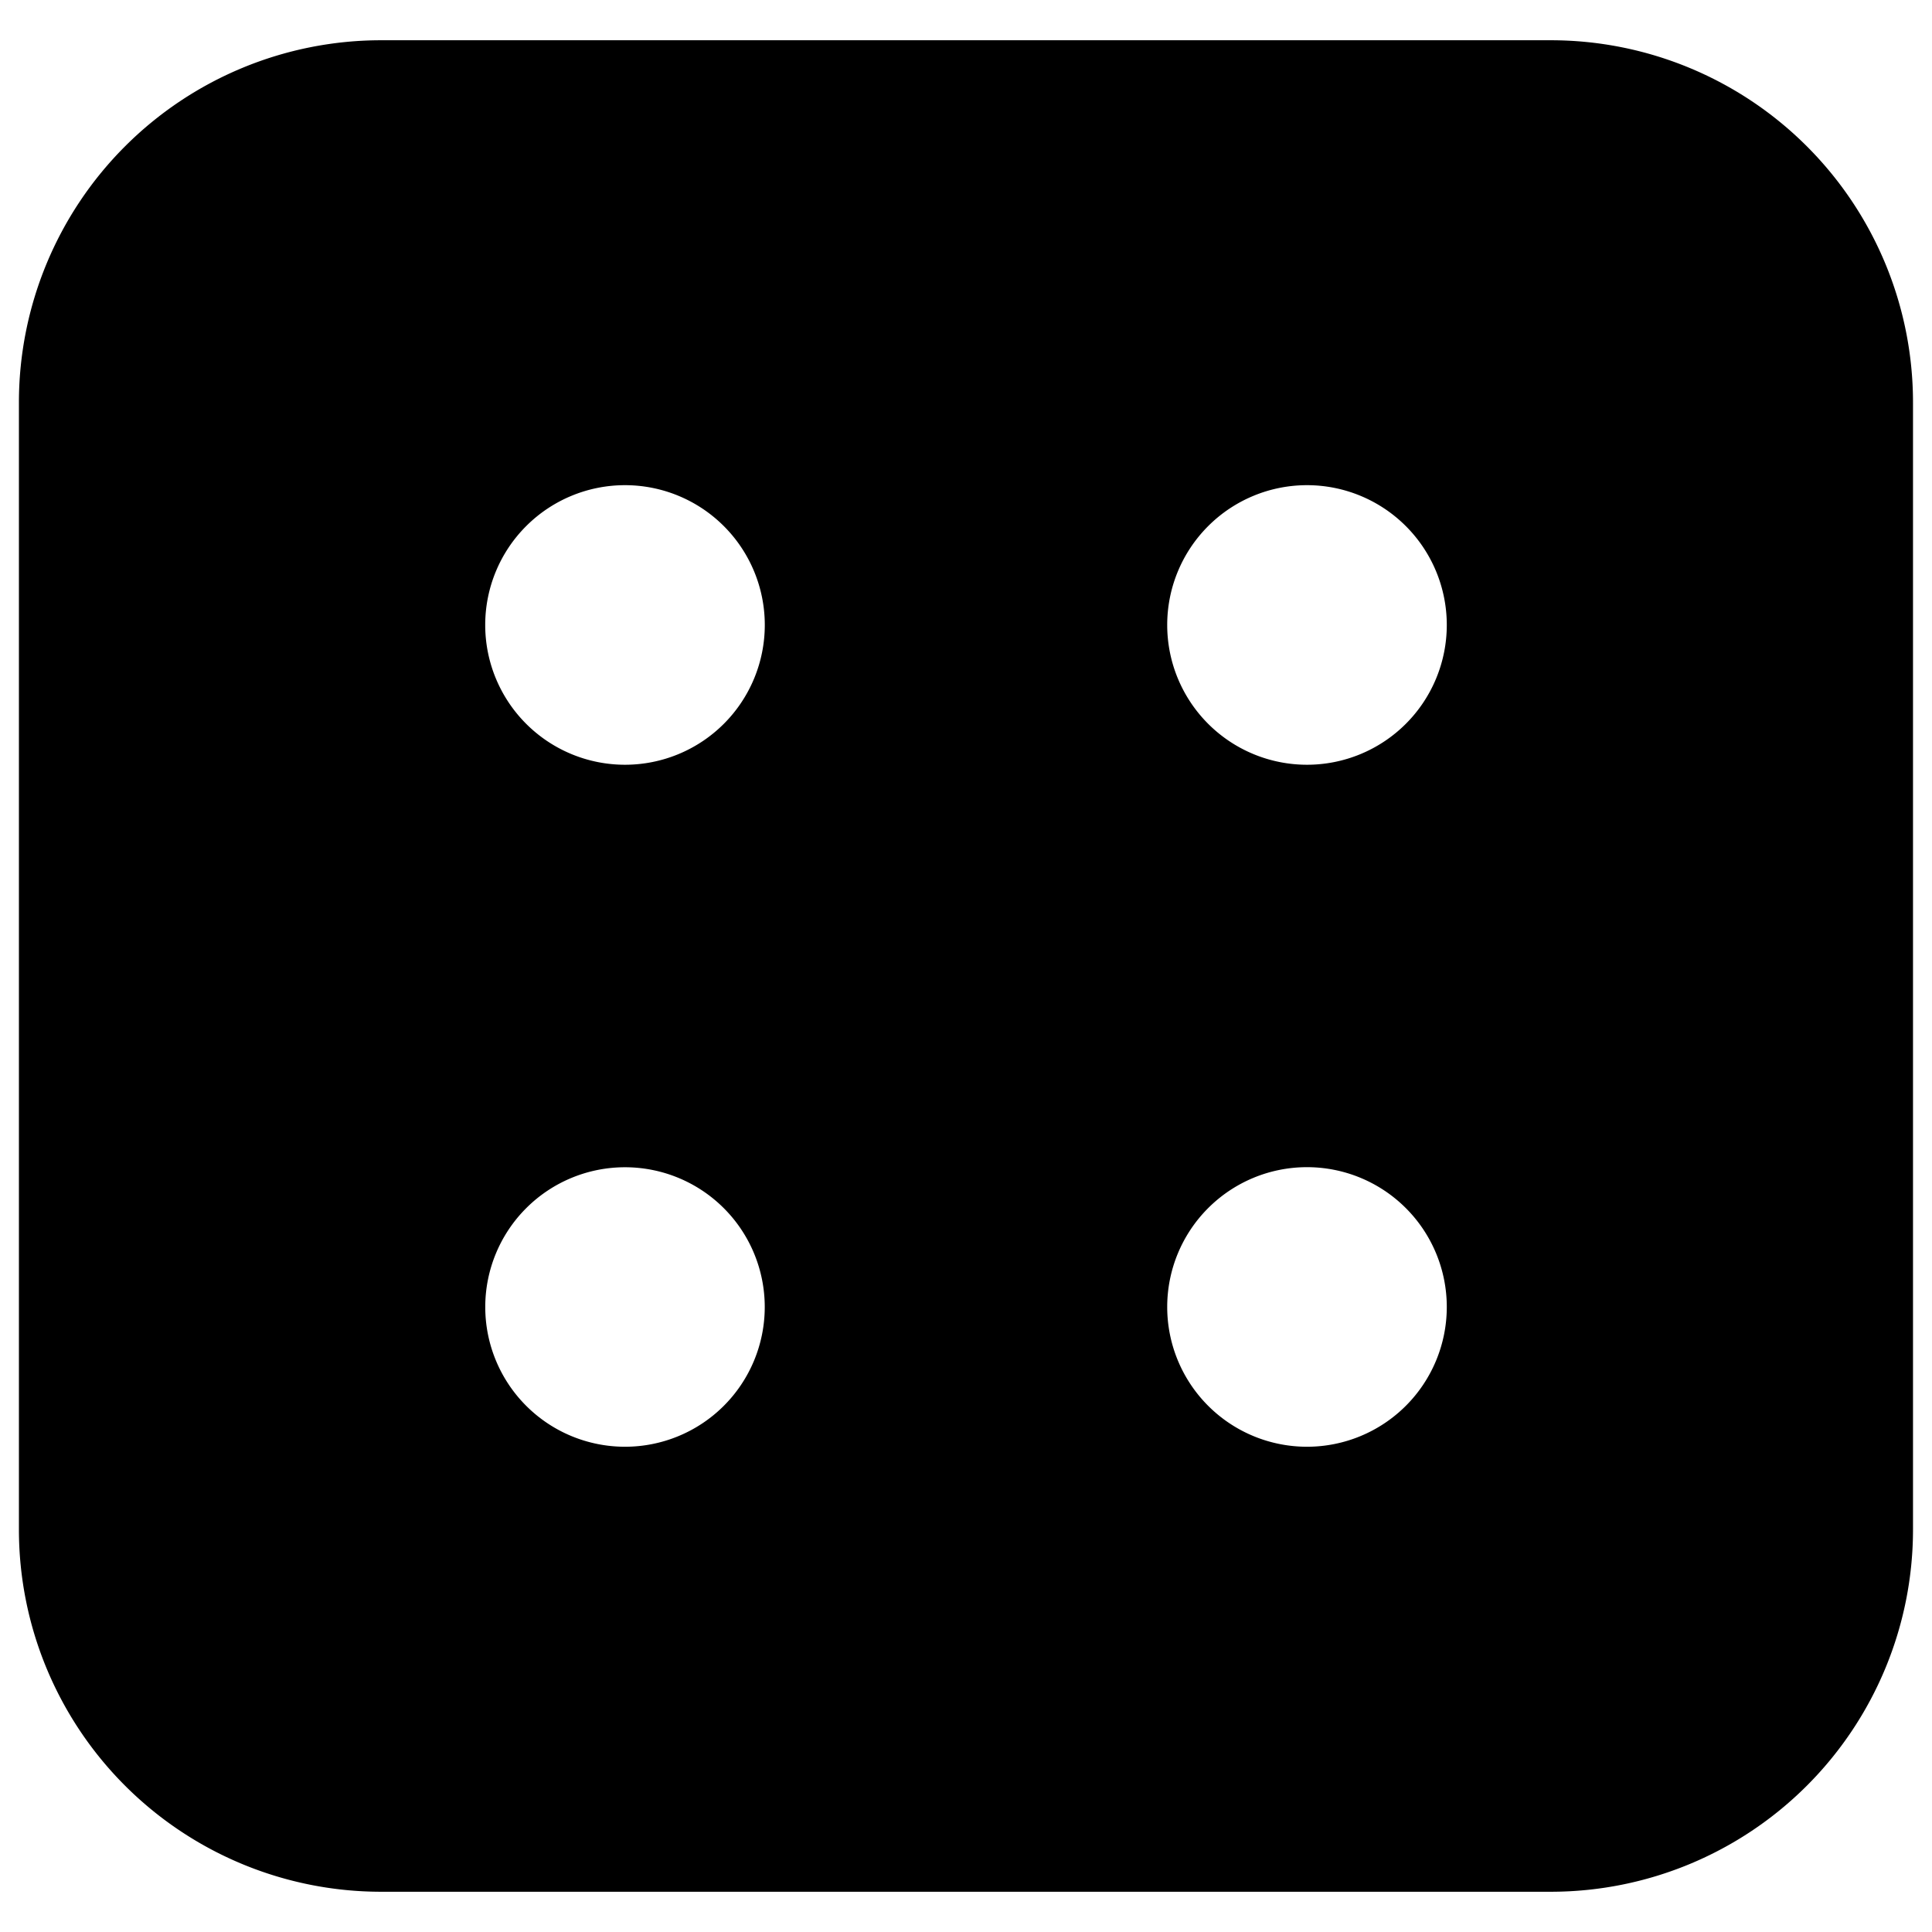 <svg xmlns="http://www.w3.org/2000/svg" fill="none" viewBox="0 0 24 24"><path fill="#000000" fill-rule="evenodd" d="M19.264 23.5a4.5 4.5 0 0 0 4.5 -4.5l0 -14a4.5 4.5 0 0 0 -4.5 -4.5H4.735A4.5 4.5 0 0 0 0.235 5v14a4.5 4.5 0 0 0 4.5 4.5l14.529 0Zm-3.028 -14a1.736 1.736 0 1 0 0 -3.473 1.736 1.736 0 0 0 0 3.473Zm0 8.472a1.736 1.736 0 1 0 0 -3.473 1.736 1.736 0 0 0 0 3.473Zm-8.472 0a1.736 1.736 0 1 0 0 -3.472 1.736 1.736 0 0 0 0 3.472Zm0 -8.472a1.736 1.736 0 1 0 0 -3.473 1.736 1.736 0 0 0 0 3.473Z" clip-rule="evenodd" stroke-width="1"></path></svg>